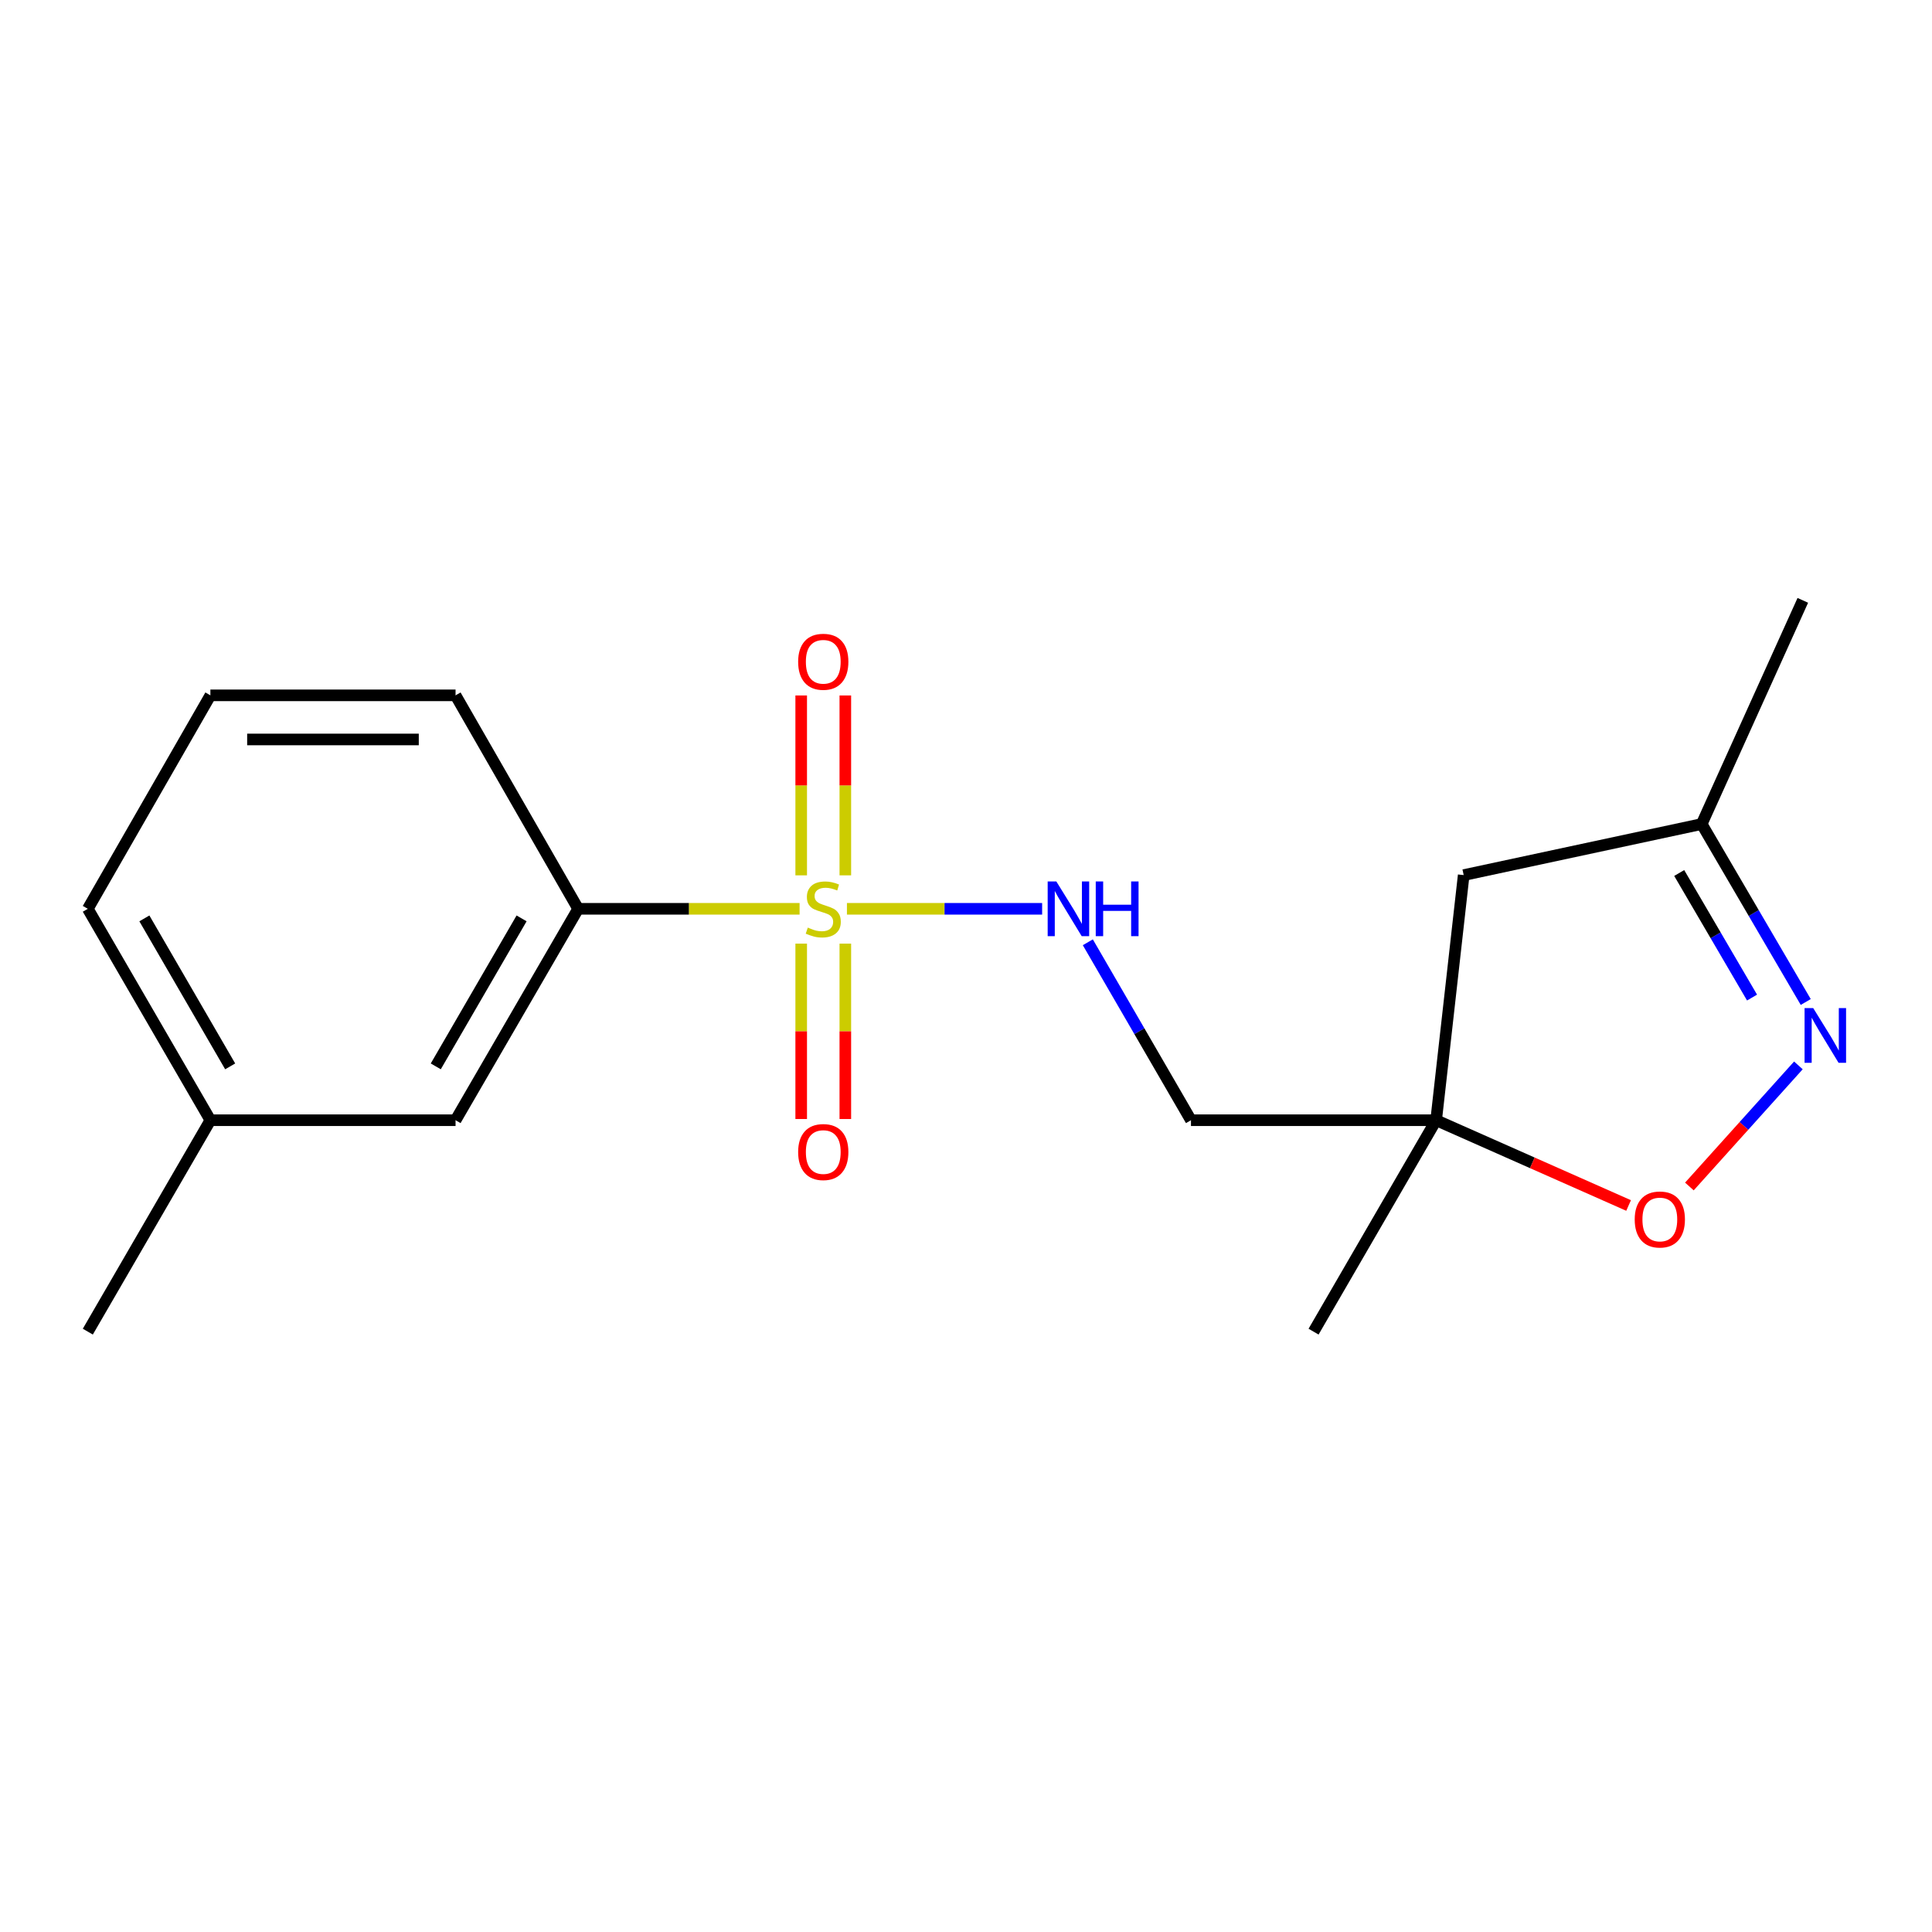 <?xml version='1.0' encoding='iso-8859-1'?>
<svg version='1.1' baseProfile='full'
              xmlns='http://www.w3.org/2000/svg'
                      xmlns:rdkit='http://www.rdkit.org/xml'
                      xmlns:xlink='http://www.w3.org/1999/xlink'
                  xml:space='preserve'
width='1000px' height='1000px' viewBox='0 0 1000 1000'>
<!-- END OF HEADER -->
<rect style='opacity:1.0;fill:#FFFFFF;stroke:none' width='1000' height='1000' x='0' y='0'> </rect>
<path class='bond-1' d='M 438.372,470.398 L 488.891,470.398' style='fill:none;fill-rule:evenodd;stroke:#CCCC00;stroke-width:6px;stroke-linecap:butt;stroke-linejoin:miter;stroke-opacity:1' />
<path class='bond-1' d='M 488.891,470.398 L 539.41,470.398' style='fill:none;fill-rule:evenodd;stroke:#0000FF;stroke-width:6px;stroke-linecap:butt;stroke-linejoin:miter;stroke-opacity:1' />
<path class='bond-4' d='M 413.867,470.398 L 356.558,470.398' style='fill:none;fill-rule:evenodd;stroke:#CCCC00;stroke-width:6px;stroke-linecap:butt;stroke-linejoin:miter;stroke-opacity:1' />
<path class='bond-4' d='M 356.558,470.398 L 299.248,470.398' style='fill:none;fill-rule:evenodd;stroke:#000000;stroke-width:6px;stroke-linecap:butt;stroke-linejoin:miter;stroke-opacity:1' />
<path class='bond-5' d='M 437.539,453.079 L 437.539,406.527' style='fill:none;fill-rule:evenodd;stroke:#CCCC00;stroke-width:6px;stroke-linecap:butt;stroke-linejoin:miter;stroke-opacity:1' />
<path class='bond-5' d='M 437.539,406.527 L 437.539,359.974' style='fill:none;fill-rule:evenodd;stroke:#FF0000;stroke-width:6px;stroke-linecap:butt;stroke-linejoin:miter;stroke-opacity:1' />
<path class='bond-5' d='M 414.7,453.079 L 414.7,406.527' style='fill:none;fill-rule:evenodd;stroke:#CCCC00;stroke-width:6px;stroke-linecap:butt;stroke-linejoin:miter;stroke-opacity:1' />
<path class='bond-5' d='M 414.7,406.527 L 414.7,359.974' style='fill:none;fill-rule:evenodd;stroke:#FF0000;stroke-width:6px;stroke-linecap:butt;stroke-linejoin:miter;stroke-opacity:1' />
<path class='bond-6' d='M 414.7,488.423 L 414.7,533.812' style='fill:none;fill-rule:evenodd;stroke:#CCCC00;stroke-width:6px;stroke-linecap:butt;stroke-linejoin:miter;stroke-opacity:1' />
<path class='bond-6' d='M 414.7,533.812 L 414.7,579.201' style='fill:none;fill-rule:evenodd;stroke:#FF0000;stroke-width:6px;stroke-linecap:butt;stroke-linejoin:miter;stroke-opacity:1' />
<path class='bond-6' d='M 437.539,488.423 L 437.539,533.812' style='fill:none;fill-rule:evenodd;stroke:#CCCC00;stroke-width:6px;stroke-linecap:butt;stroke-linejoin:miter;stroke-opacity:1' />
<path class='bond-6' d='M 437.539,533.812 L 437.539,579.201' style='fill:none;fill-rule:evenodd;stroke:#FF0000;stroke-width:6px;stroke-linecap:butt;stroke-linejoin:miter;stroke-opacity:1' />
<path class='bond-0' d='M 930.842,551.447 L 902.634,582.784' style='fill:none;fill-rule:evenodd;stroke:#0000FF;stroke-width:6px;stroke-linecap:butt;stroke-linejoin:miter;stroke-opacity:1' />
<path class='bond-0' d='M 902.634,582.784 L 874.426,614.122' style='fill:none;fill-rule:evenodd;stroke:#FF0000;stroke-width:6px;stroke-linecap:butt;stroke-linejoin:miter;stroke-opacity:1' />
<path class='bond-19' d='M 934.651,518.63 L 907.723,472.576' style='fill:none;fill-rule:evenodd;stroke:#0000FF;stroke-width:6px;stroke-linecap:butt;stroke-linejoin:miter;stroke-opacity:1' />
<path class='bond-19' d='M 907.723,472.576 L 880.795,426.521' style='fill:none;fill-rule:evenodd;stroke:#000000;stroke-width:6px;stroke-linecap:butt;stroke-linejoin:miter;stroke-opacity:1' />
<path class='bond-19' d='M 906.856,516.341 L 888.007,484.104' style='fill:none;fill-rule:evenodd;stroke:#0000FF;stroke-width:6px;stroke-linecap:butt;stroke-linejoin:miter;stroke-opacity:1' />
<path class='bond-19' d='M 888.007,484.104 L 869.157,451.866' style='fill:none;fill-rule:evenodd;stroke:#000000;stroke-width:6px;stroke-linecap:butt;stroke-linejoin:miter;stroke-opacity:1' />
<path class='bond-8' d='M 563.057,487.72 L 589.751,533.771' style='fill:none;fill-rule:evenodd;stroke:#0000FF;stroke-width:6px;stroke-linecap:butt;stroke-linejoin:miter;stroke-opacity:1' />
<path class='bond-8' d='M 589.751,533.771 L 616.445,579.823' style='fill:none;fill-rule:evenodd;stroke:#000000;stroke-width:6px;stroke-linecap:butt;stroke-linejoin:miter;stroke-opacity:1' />
<path class='bond-2' d='M 743.342,579.823 L 616.445,579.823' style='fill:none;fill-rule:evenodd;stroke:#000000;stroke-width:6px;stroke-linecap:butt;stroke-linejoin:miter;stroke-opacity:1' />
<path class='bond-3' d='M 743.342,579.823 L 793.15,601.891' style='fill:none;fill-rule:evenodd;stroke:#000000;stroke-width:6px;stroke-linecap:butt;stroke-linejoin:miter;stroke-opacity:1' />
<path class='bond-3' d='M 793.15,601.891 L 842.958,623.959' style='fill:none;fill-rule:evenodd;stroke:#FF0000;stroke-width:6px;stroke-linecap:butt;stroke-linejoin:miter;stroke-opacity:1' />
<path class='bond-9' d='M 743.342,579.823 L 757.604,452.951' style='fill:none;fill-rule:evenodd;stroke:#000000;stroke-width:6px;stroke-linecap:butt;stroke-linejoin:miter;stroke-opacity:1' />
<path class='bond-13' d='M 743.342,579.823 L 679.9,689.26' style='fill:none;fill-rule:evenodd;stroke:#000000;stroke-width:6px;stroke-linecap:butt;stroke-linejoin:miter;stroke-opacity:1' />
<path class='bond-10' d='M 299.248,470.398 L 235.793,579.823' style='fill:none;fill-rule:evenodd;stroke:#000000;stroke-width:6px;stroke-linecap:butt;stroke-linejoin:miter;stroke-opacity:1' />
<path class='bond-10' d='M 269.972,475.354 L 225.554,551.952' style='fill:none;fill-rule:evenodd;stroke:#000000;stroke-width:6px;stroke-linecap:butt;stroke-linejoin:miter;stroke-opacity:1' />
<path class='bond-12' d='M 299.248,470.398 L 235.793,359.907' style='fill:none;fill-rule:evenodd;stroke:#000000;stroke-width:6px;stroke-linecap:butt;stroke-linejoin:miter;stroke-opacity:1' />
<path class='bond-7' d='M 880.795,426.521 L 757.604,452.951' style='fill:none;fill-rule:evenodd;stroke:#000000;stroke-width:6px;stroke-linecap:butt;stroke-linejoin:miter;stroke-opacity:1' />
<path class='bond-15' d='M 880.795,426.521 L 933.135,310.74' style='fill:none;fill-rule:evenodd;stroke:#000000;stroke-width:6px;stroke-linecap:butt;stroke-linejoin:miter;stroke-opacity:1' />
<path class='bond-11' d='M 235.793,579.823 L 108.897,579.823' style='fill:none;fill-rule:evenodd;stroke:#000000;stroke-width:6px;stroke-linecap:butt;stroke-linejoin:miter;stroke-opacity:1' />
<path class='bond-17' d='M 108.897,579.823 L 45.455,689.26' style='fill:none;fill-rule:evenodd;stroke:#000000;stroke-width:6px;stroke-linecap:butt;stroke-linejoin:miter;stroke-opacity:1' />
<path class='bond-18' d='M 108.897,579.823 L 45.455,470.398' style='fill:none;fill-rule:evenodd;stroke:#000000;stroke-width:6px;stroke-linecap:butt;stroke-linejoin:miter;stroke-opacity:1' />
<path class='bond-18' d='M 119.139,551.954 L 74.729,475.356' style='fill:none;fill-rule:evenodd;stroke:#000000;stroke-width:6px;stroke-linecap:butt;stroke-linejoin:miter;stroke-opacity:1' />
<path class='bond-14' d='M 235.793,359.907 L 108.897,359.907' style='fill:none;fill-rule:evenodd;stroke:#000000;stroke-width:6px;stroke-linecap:butt;stroke-linejoin:miter;stroke-opacity:1' />
<path class='bond-14' d='M 216.759,382.746 L 127.931,382.746' style='fill:none;fill-rule:evenodd;stroke:#000000;stroke-width:6px;stroke-linecap:butt;stroke-linejoin:miter;stroke-opacity:1' />
<path class='bond-16' d='M 108.897,359.907 L 45.455,470.398' style='fill:none;fill-rule:evenodd;stroke:#000000;stroke-width:6px;stroke-linecap:butt;stroke-linejoin:miter;stroke-opacity:1' />
<path  class='atom-0' d='M 418.119 480.118
Q 418.439 480.238, 419.759 480.798
Q 421.079 481.358, 422.519 481.718
Q 423.999 482.038, 425.439 482.038
Q 428.119 482.038, 429.679 480.758
Q 431.239 479.438, 431.239 477.158
Q 431.239 475.598, 430.439 474.638
Q 429.679 473.678, 428.479 473.158
Q 427.279 472.638, 425.279 472.038
Q 422.759 471.278, 421.239 470.558
Q 419.759 469.838, 418.679 468.318
Q 417.639 466.798, 417.639 464.238
Q 417.639 460.678, 420.039 458.478
Q 422.479 456.278, 427.279 456.278
Q 430.559 456.278, 434.279 457.838
L 433.359 460.918
Q 429.959 459.518, 427.399 459.518
Q 424.639 459.518, 423.119 460.678
Q 421.599 461.798, 421.639 463.758
Q 421.639 465.278, 422.399 466.198
Q 423.199 467.118, 424.319 467.638
Q 425.479 468.158, 427.399 468.758
Q 429.959 469.558, 431.479 470.358
Q 432.999 471.158, 434.079 472.798
Q 435.199 474.398, 435.199 477.158
Q 435.199 481.078, 432.559 483.198
Q 429.959 485.278, 425.599 485.278
Q 423.079 485.278, 421.159 484.718
Q 419.279 484.198, 417.039 483.278
L 418.119 480.118
' fill='#CCCC00'/>
<path  class='atom-1' d='M 938.523 521.799
L 947.803 536.799
Q 948.723 538.279, 950.203 540.959
Q 951.683 543.639, 951.763 543.799
L 951.763 521.799
L 955.523 521.799
L 955.523 550.119
L 951.643 550.119
L 941.683 533.719
Q 940.523 531.799, 939.283 529.599
Q 938.083 527.399, 937.723 526.719
L 937.723 550.119
L 934.043 550.119
L 934.043 521.799
L 938.523 521.799
' fill='#0000FF'/>
<path  class='atom-2' d='M 546.756 456.238
L 556.036 471.238
Q 556.956 472.718, 558.436 475.398
Q 559.916 478.078, 559.996 478.238
L 559.996 456.238
L 563.756 456.238
L 563.756 484.558
L 559.876 484.558
L 549.916 468.158
Q 548.756 466.238, 547.516 464.038
Q 546.316 461.838, 545.956 461.158
L 545.956 484.558
L 542.276 484.558
L 542.276 456.238
L 546.756 456.238
' fill='#0000FF'/>
<path  class='atom-2' d='M 567.156 456.238
L 570.996 456.238
L 570.996 468.278
L 585.476 468.278
L 585.476 456.238
L 589.316 456.238
L 589.316 484.558
L 585.476 484.558
L 585.476 471.478
L 570.996 471.478
L 570.996 484.558
L 567.156 484.558
L 567.156 456.238
' fill='#0000FF'/>
<path  class='atom-4' d='M 846.124 631.202
Q 846.124 624.402, 849.484 620.602
Q 852.844 616.802, 859.124 616.802
Q 865.404 616.802, 868.764 620.602
Q 872.124 624.402, 872.124 631.202
Q 872.124 638.082, 868.724 642.002
Q 865.324 645.882, 859.124 645.882
Q 852.884 645.882, 849.484 642.002
Q 846.124 638.122, 846.124 631.202
M 859.124 642.682
Q 863.444 642.682, 865.764 639.802
Q 868.124 636.882, 868.124 631.202
Q 868.124 625.642, 865.764 622.842
Q 863.444 620.002, 859.124 620.002
Q 854.804 620.002, 852.444 622.802
Q 850.124 625.602, 850.124 631.202
Q 850.124 636.922, 852.444 639.802
Q 854.804 642.682, 859.124 642.682
' fill='#FF0000'/>
<path  class='atom-6' d='M 413.119 342.528
Q 413.119 335.728, 416.479 331.928
Q 419.839 328.128, 426.119 328.128
Q 432.399 328.128, 435.759 331.928
Q 439.119 335.728, 439.119 342.528
Q 439.119 349.408, 435.719 353.328
Q 432.319 357.208, 426.119 357.208
Q 419.879 357.208, 416.479 353.328
Q 413.119 349.448, 413.119 342.528
M 426.119 354.008
Q 430.439 354.008, 432.759 351.128
Q 435.119 348.208, 435.119 342.528
Q 435.119 336.968, 432.759 334.168
Q 430.439 331.328, 426.119 331.328
Q 421.799 331.328, 419.439 334.128
Q 417.119 336.928, 417.119 342.528
Q 417.119 348.248, 419.439 351.128
Q 421.799 354.008, 426.119 354.008
' fill='#FF0000'/>
<path  class='atom-7' d='M 413.119 596.296
Q 413.119 589.496, 416.479 585.696
Q 419.839 581.896, 426.119 581.896
Q 432.399 581.896, 435.759 585.696
Q 439.119 589.496, 439.119 596.296
Q 439.119 603.176, 435.719 607.096
Q 432.319 610.976, 426.119 610.976
Q 419.879 610.976, 416.479 607.096
Q 413.119 603.216, 413.119 596.296
M 426.119 607.776
Q 430.439 607.776, 432.759 604.896
Q 435.119 601.976, 435.119 596.296
Q 435.119 590.736, 432.759 587.936
Q 430.439 585.096, 426.119 585.096
Q 421.799 585.096, 419.439 587.896
Q 417.119 590.696, 417.119 596.296
Q 417.119 602.016, 419.439 604.896
Q 421.799 607.776, 426.119 607.776
' fill='#FF0000'/>
</svg>
